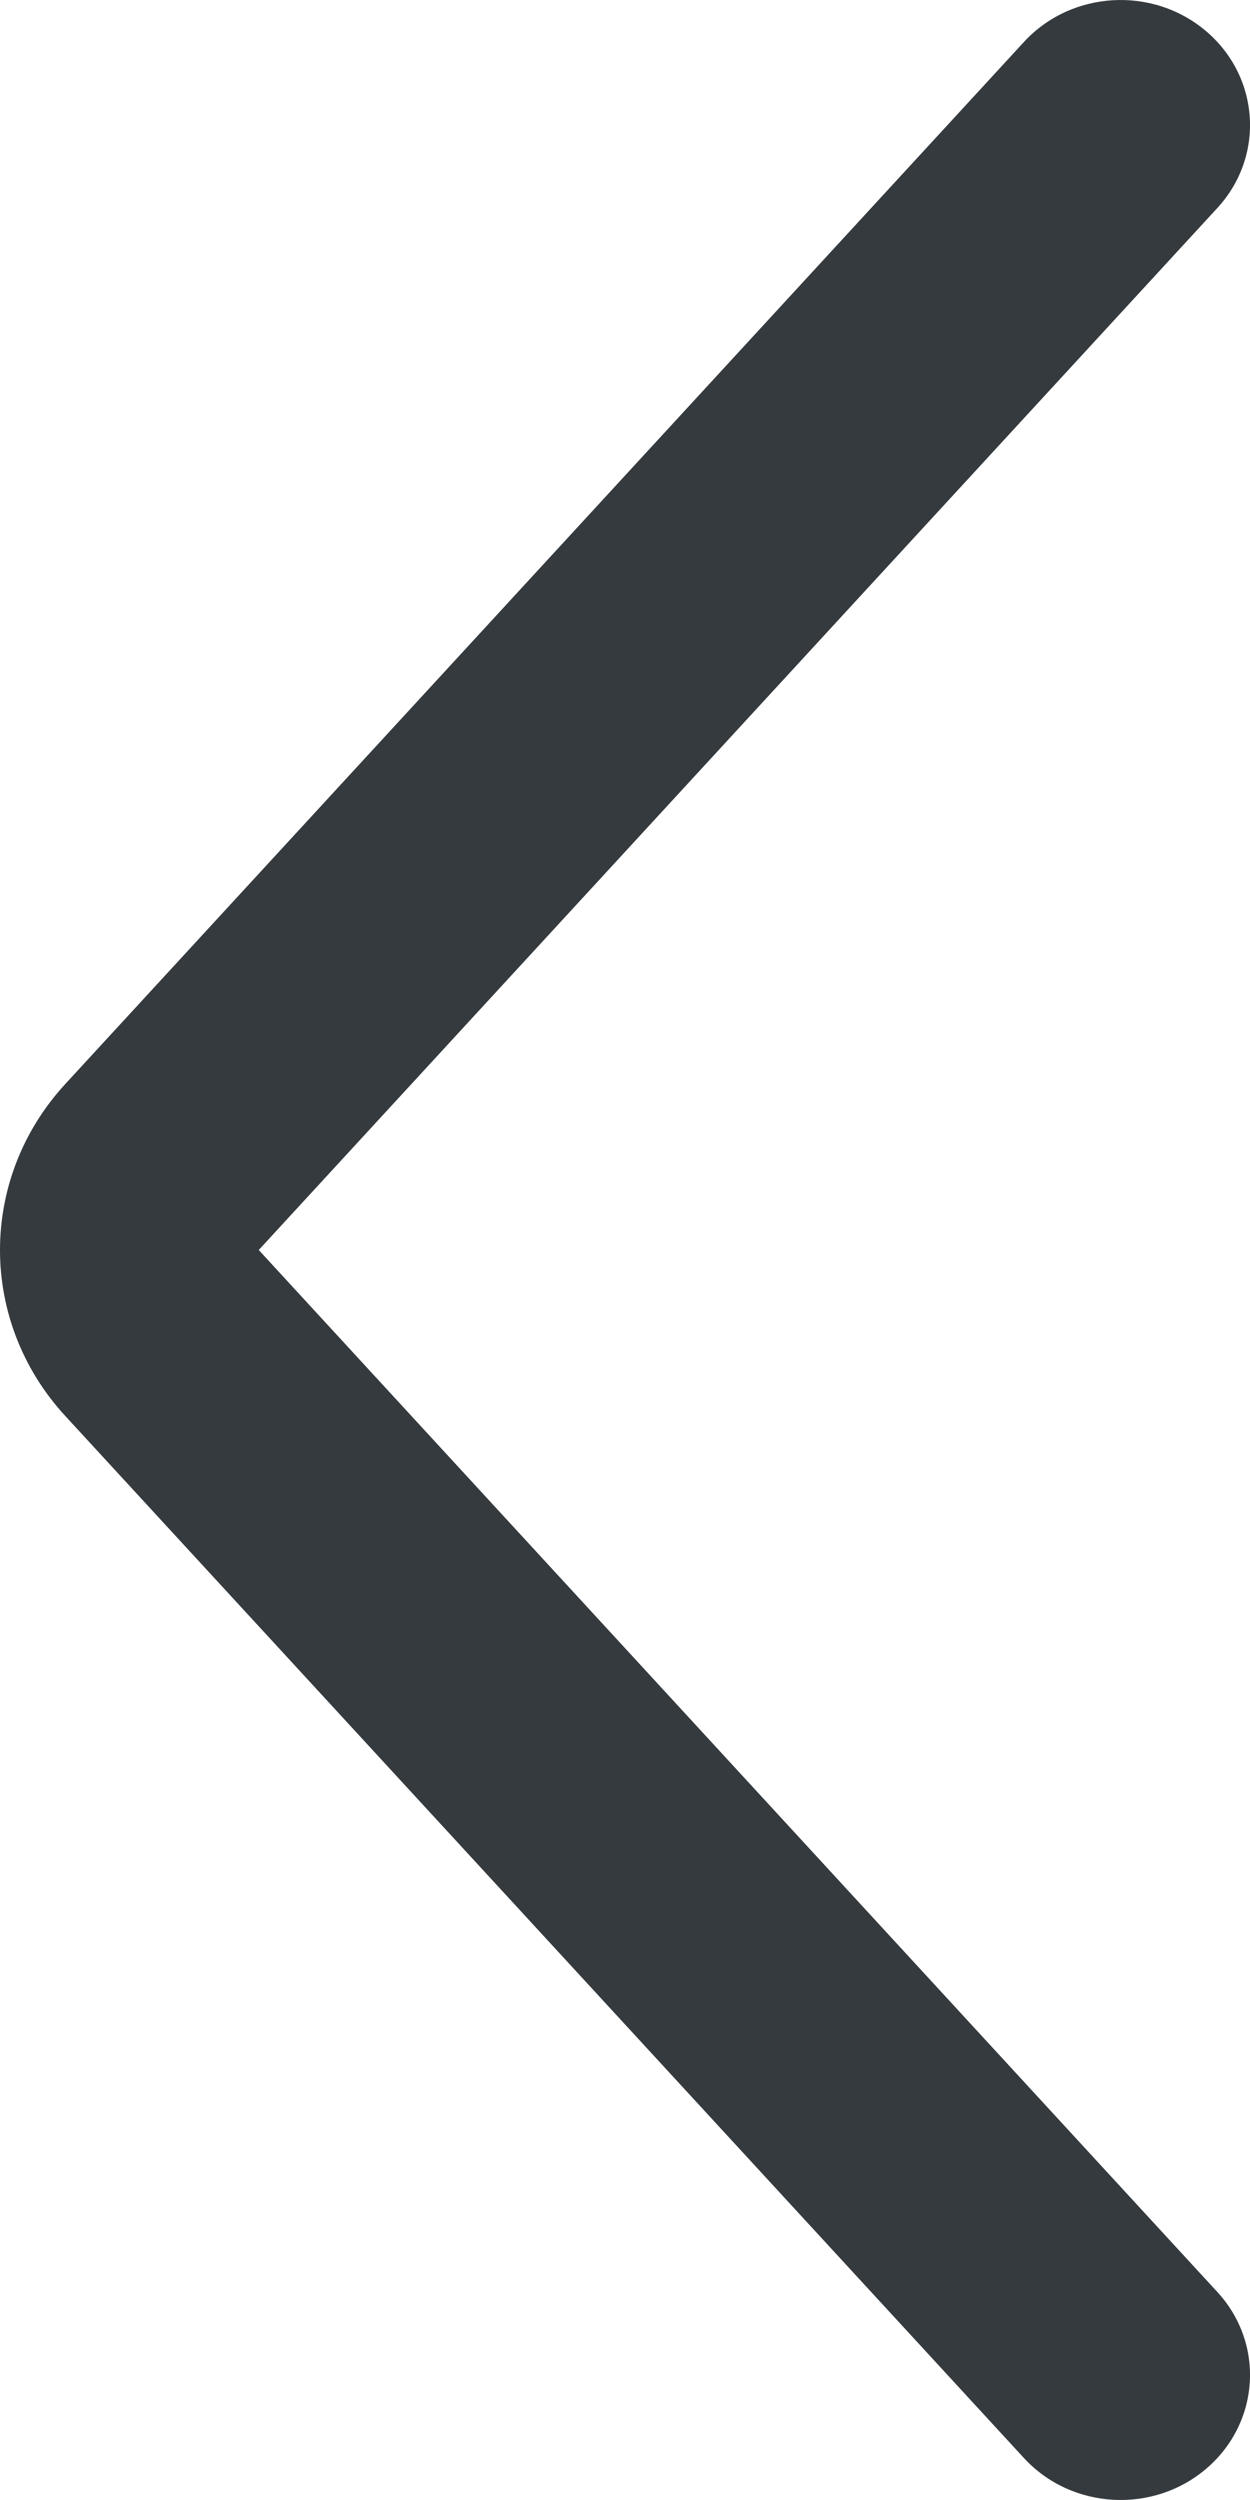 <svg width="7" height="14" viewBox="0 0 7 14" fill="none" xmlns="http://www.w3.org/2000/svg">
<path fill-rule="evenodd" clip-rule="evenodd" d="M6.757 0.177C7.056 0.434 7.083 0.876 6.817 1.165L1.449 7L6.817 12.835C7.083 13.124 7.056 13.566 6.757 13.823C6.458 14.08 6 14.054 5.734 13.765L0.366 7.93C-0.122 7.4 -0.122 6.6 0.366 6.07L5.734 0.235C6 -0.054 6.458 -0.08 6.757 0.177Z" fill="#353A3E"/>
</svg>
